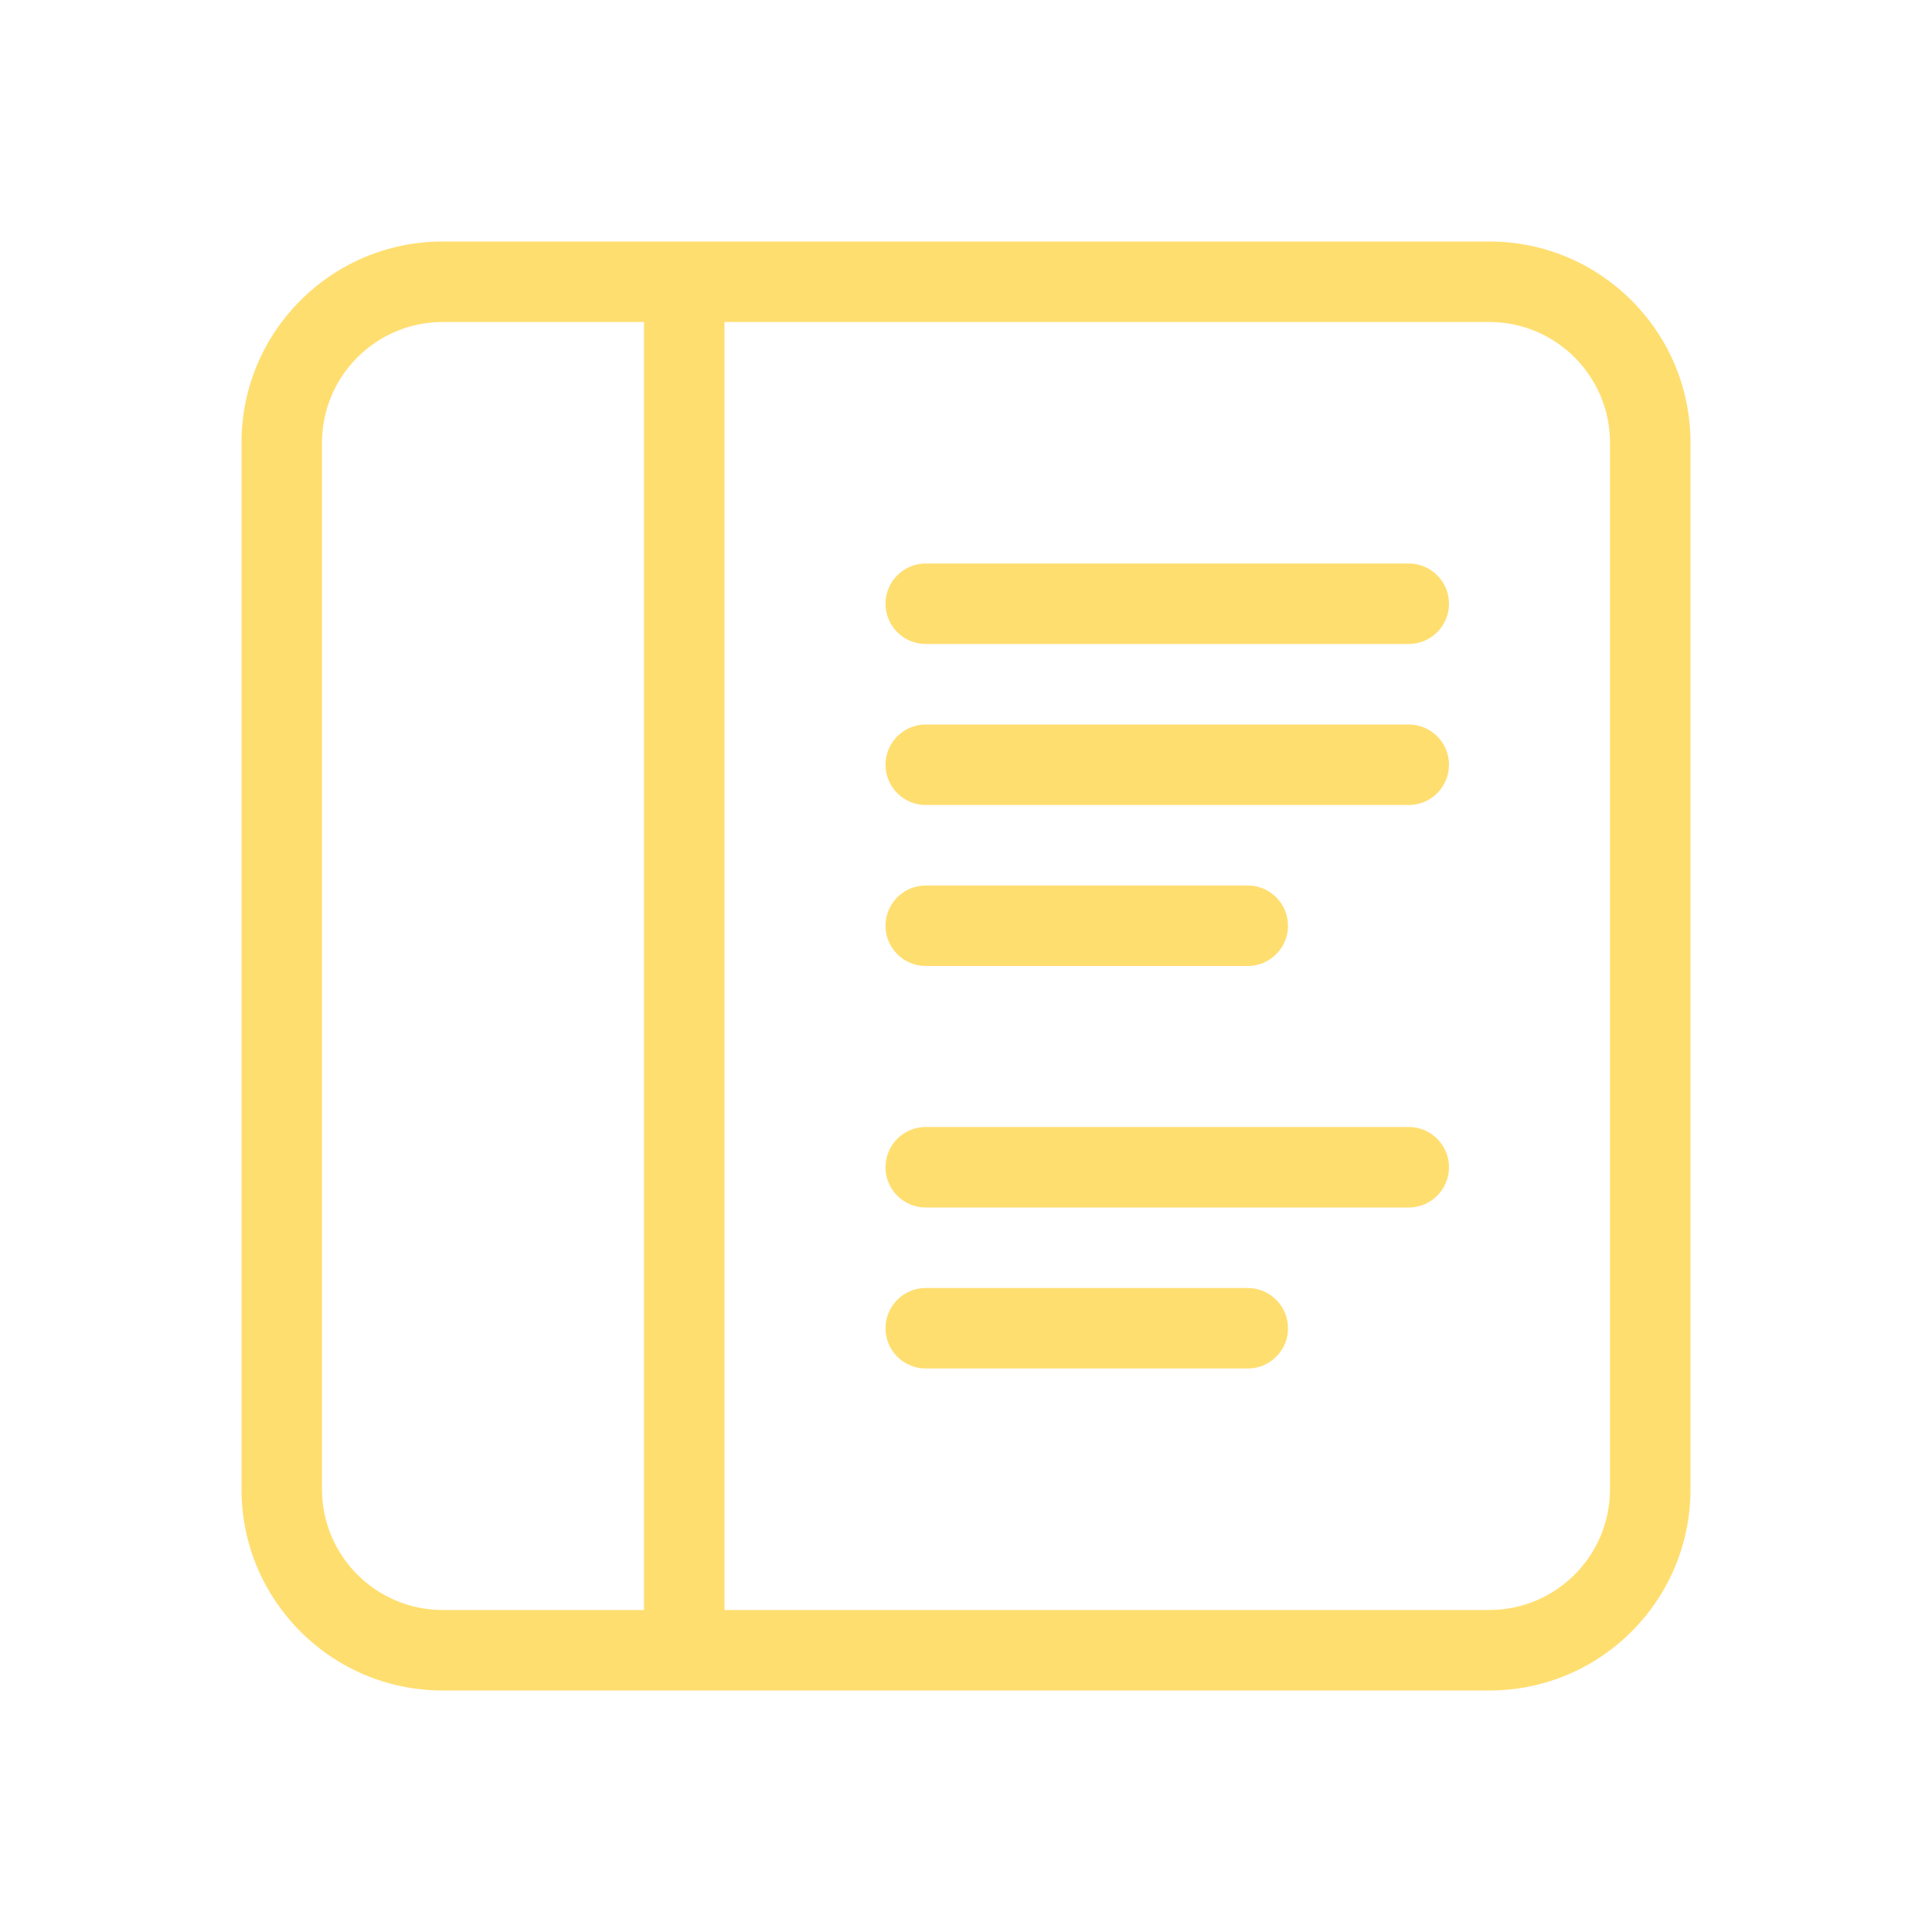 <?xml version="1.0" encoding="UTF-8"?>
<!-- Uploaded to: SVG Repo, www.svgrepo.com, Transformed by: SVG Repo Mixer Tools -->
<svg xmlns="http://www.w3.org/2000/svg" fill="#ffde70" width="64px" height="64px" viewBox="0 0 24 24">
  <g id="SVGRepo_bgCarrier" stroke-width="0"></g>
  <g id="SVGRepo_tracerCarrier" stroke-linecap="round" stroke-linejoin="round"></g>
  <g id="SVGRepo_iconCarrier">
    <path d="M8,4 L5.5,4 C4.672,4 4,4.672 4,5.5 L4,18.5 C4,19.328 4.672,20 5.5,20 L8,20 L8,4 Z M9,4 L9,20 L18.5,20 C19.328,20 20,19.328 20,18.5 L20,5.5 C20,4.672 19.328,4 18.5,4 L9,4 Z M3,5.5 C3,4.119 4.119,3 5.5,3 L18.5,3 C19.881,3 21,4.119 21,5.5 L21,18.5 C21,19.881 19.881,21 18.5,21 L5.5,21 C4.119,21 3,19.881 3,18.5 L3,5.5 Z M11.5,8 C11.224,8 11,7.776 11,7.5 C11,7.224 11.224,7 11.5,7 L17.5,7 C17.776,7 18,7.224 18,7.5 C18,7.776 17.776,8 17.5,8 L11.5,8 Z M11.5,10 C11.224,10 11,9.776 11,9.5 C11,9.224 11.224,9 11.5,9 L17.5,9 C17.776,9 18,9.224 18,9.5 C18,9.776 17.776,10 17.5,10 L11.5,10 Z M11.5,12 C11.224,12 11,11.776 11,11.5 C11,11.224 11.224,11 11.5,11 L15.5,11 C15.776,11 16,11.224 16,11.5 C16,11.776 15.776,12 15.5,12 L11.5,12 Z M11.5,15 C11.224,15 11,14.776 11,14.5 C11,14.224 11.224,14 11.5,14 L17.5,14 C17.776,14 18,14.224 18,14.5 C18,14.776 17.776,15 17.5,15 L11.5,15 Z M11.5,17 C11.224,17 11,16.776 11,16.5 C11,16.224 11.224,16 11.5,16 L15.5,16 C15.776,16 16,16.224 16,16.5 C16,16.776 15.776,17 15.5,17 L11.5,17 Z"></path>
  </g>
</svg>
